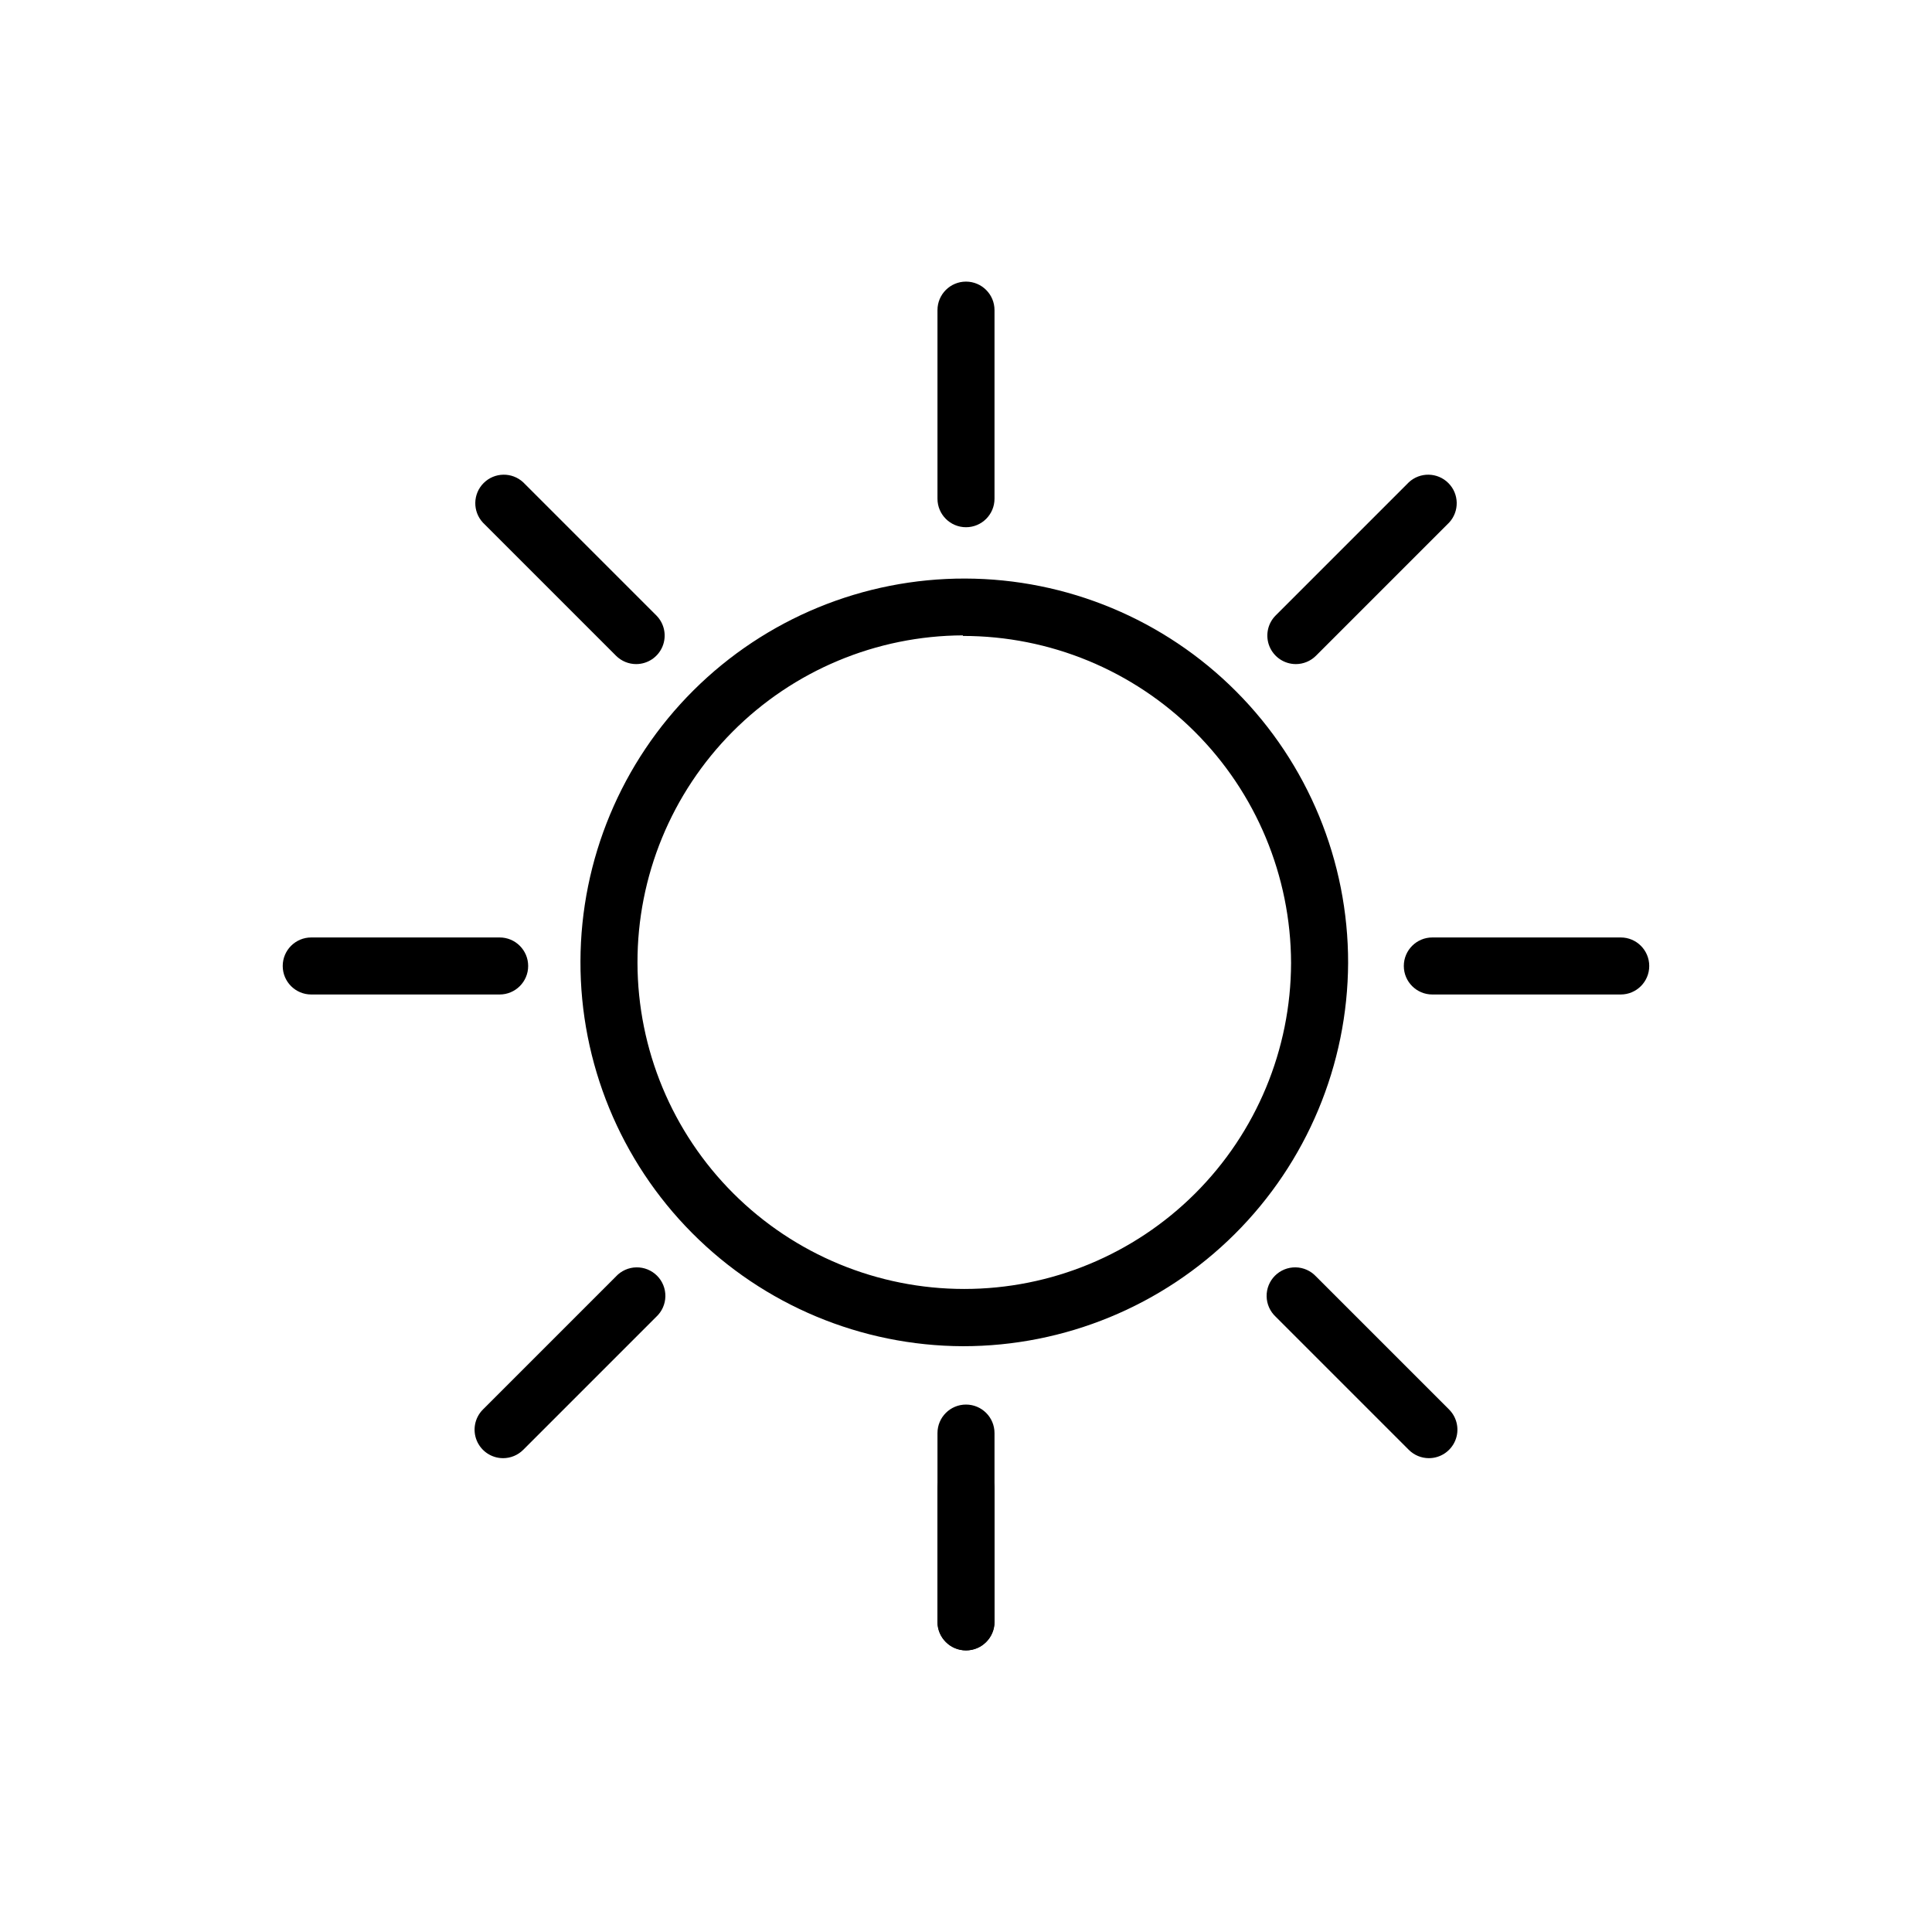 <?xml version="1.0" encoding="UTF-8"?>
<!-- Uploaded to: SVG Repo, www.svgrepo.com, Generator: SVG Repo Mixer Tools -->
<svg fill="#000000" width="800px" height="800px" version="1.1" viewBox="144 144 512 512" xmlns="http://www.w3.org/2000/svg">
 <g>
  <path d="m399.19 500.76c-26.965-0.094-52.789-10.891-71.797-30.02-19.008-19.129-29.645-45.02-29.566-71.984 0.074-26.969 10.855-52.801 29.969-71.82s45-29.672 71.965-29.613c26.969 0.055 52.809 10.82 71.84 29.922 19.035 19.102 29.703 44.98 29.664 71.945-0.121 26.988-10.93 52.828-30.059 71.867-19.133 19.035-45.027 29.715-72.016 29.703zm0-188.38c-22.938 0.094-44.898 9.281-61.07 25.551-16.168 16.266-25.227 38.285-25.18 61.219 0.043 22.938 9.184 44.922 25.418 61.125 16.234 16.207 38.23 25.309 61.168 25.312s44.941-9.09 61.18-25.289c16.238-16.195 25.391-38.176 25.441-61.113-0.066-23.012-9.258-45.062-25.559-61.305-16.305-16.246-38.383-25.363-61.398-25.348z"/>
  <path d="m400 283.72c-4.176 0-7.559-3.383-7.559-7.555v-49.98c0-4.172 3.383-7.555 7.559-7.555 4.172 0 7.555 3.383 7.555 7.555v49.98c0 4.172-3.383 7.555-7.555 7.555z"/>
  <path d="m400 581.37c-4.176 0-7.559-3.383-7.559-7.559v-50.027c0-4.176 3.383-7.559 7.559-7.559 4.172 0 7.555 3.383 7.555 7.559v50.027c0 4.176-3.383 7.559-7.555 7.559z"/>
  <path d="m312.59 319.99c-2.004 0-3.922-0.797-5.34-2.215l-35.266-35.266c-2.773-2.981-2.691-7.621 0.184-10.496 2.879-2.879 7.519-2.961 10.496-0.188l35.27 35.27c2.156 2.16 2.801 5.406 1.633 8.23-1.168 2.82-3.922 4.664-6.977 4.664z"/>
  <path d="m522.68 530.43c-2.004 0-3.926-0.797-5.34-2.215l-35.266-35.266c-1.5-1.398-2.371-3.348-2.406-5.398-0.035-2.051 0.762-4.027 2.215-5.477 1.449-1.449 3.426-2.246 5.477-2.211 2.051 0.035 3.996 0.902 5.394 2.402l35.266 35.266v0.004c2.16 2.16 2.805 5.406 1.637 8.23-1.168 2.82-3.922 4.664-6.977 4.664z"/>
  <path d="m276.41 407.55h-49.926c-4.176 0-7.559-3.383-7.559-7.555 0-4.176 3.383-7.559 7.559-7.559h49.926c4.172 0 7.559 3.383 7.559 7.559 0 4.172-3.387 7.555-7.559 7.555z"/>
  <path d="m573.51 407.55h-49.93c-4.172 0-7.555-3.383-7.555-7.555 0-4.176 3.383-7.559 7.555-7.559h49.93c4.172 0 7.555 3.383 7.555 7.559 0 4.172-3.383 7.555-7.555 7.555z"/>
  <path d="m277.32 530.43c-3.055 0-5.805-1.844-6.977-4.664-1.168-2.824-0.523-6.07 1.637-8.23l35.266-35.266v-0.004c1.398-1.5 3.348-2.367 5.398-2.402 2.047-0.035 4.023 0.762 5.477 2.211 1.449 1.449 2.246 3.426 2.211 5.477-0.035 2.051-0.902 4-2.402 5.398l-35.266 35.266h-0.004c-1.414 1.418-3.336 2.215-5.34 2.215z"/>
  <path d="m487.41 319.99c-3.055 0-5.809-1.844-6.977-4.664-1.168-2.824-0.523-6.07 1.637-8.23l35.266-35.266v-0.004c2.977-2.773 7.617-2.691 10.496 0.188 2.879 2.875 2.961 7.516 0.184 10.496l-35.266 35.266c-1.418 1.418-3.336 2.215-5.34 2.215z"/>
  <path d="m400 581.37c-4.176 0-7.559-3.383-7.559-7.559v-35.266c0-4.176 3.383-7.559 7.559-7.559 4.172 0 7.555 3.383 7.555 7.559v35.266c0 4.176-3.383 7.559-7.555 7.559z"/>
 </g>
</svg>